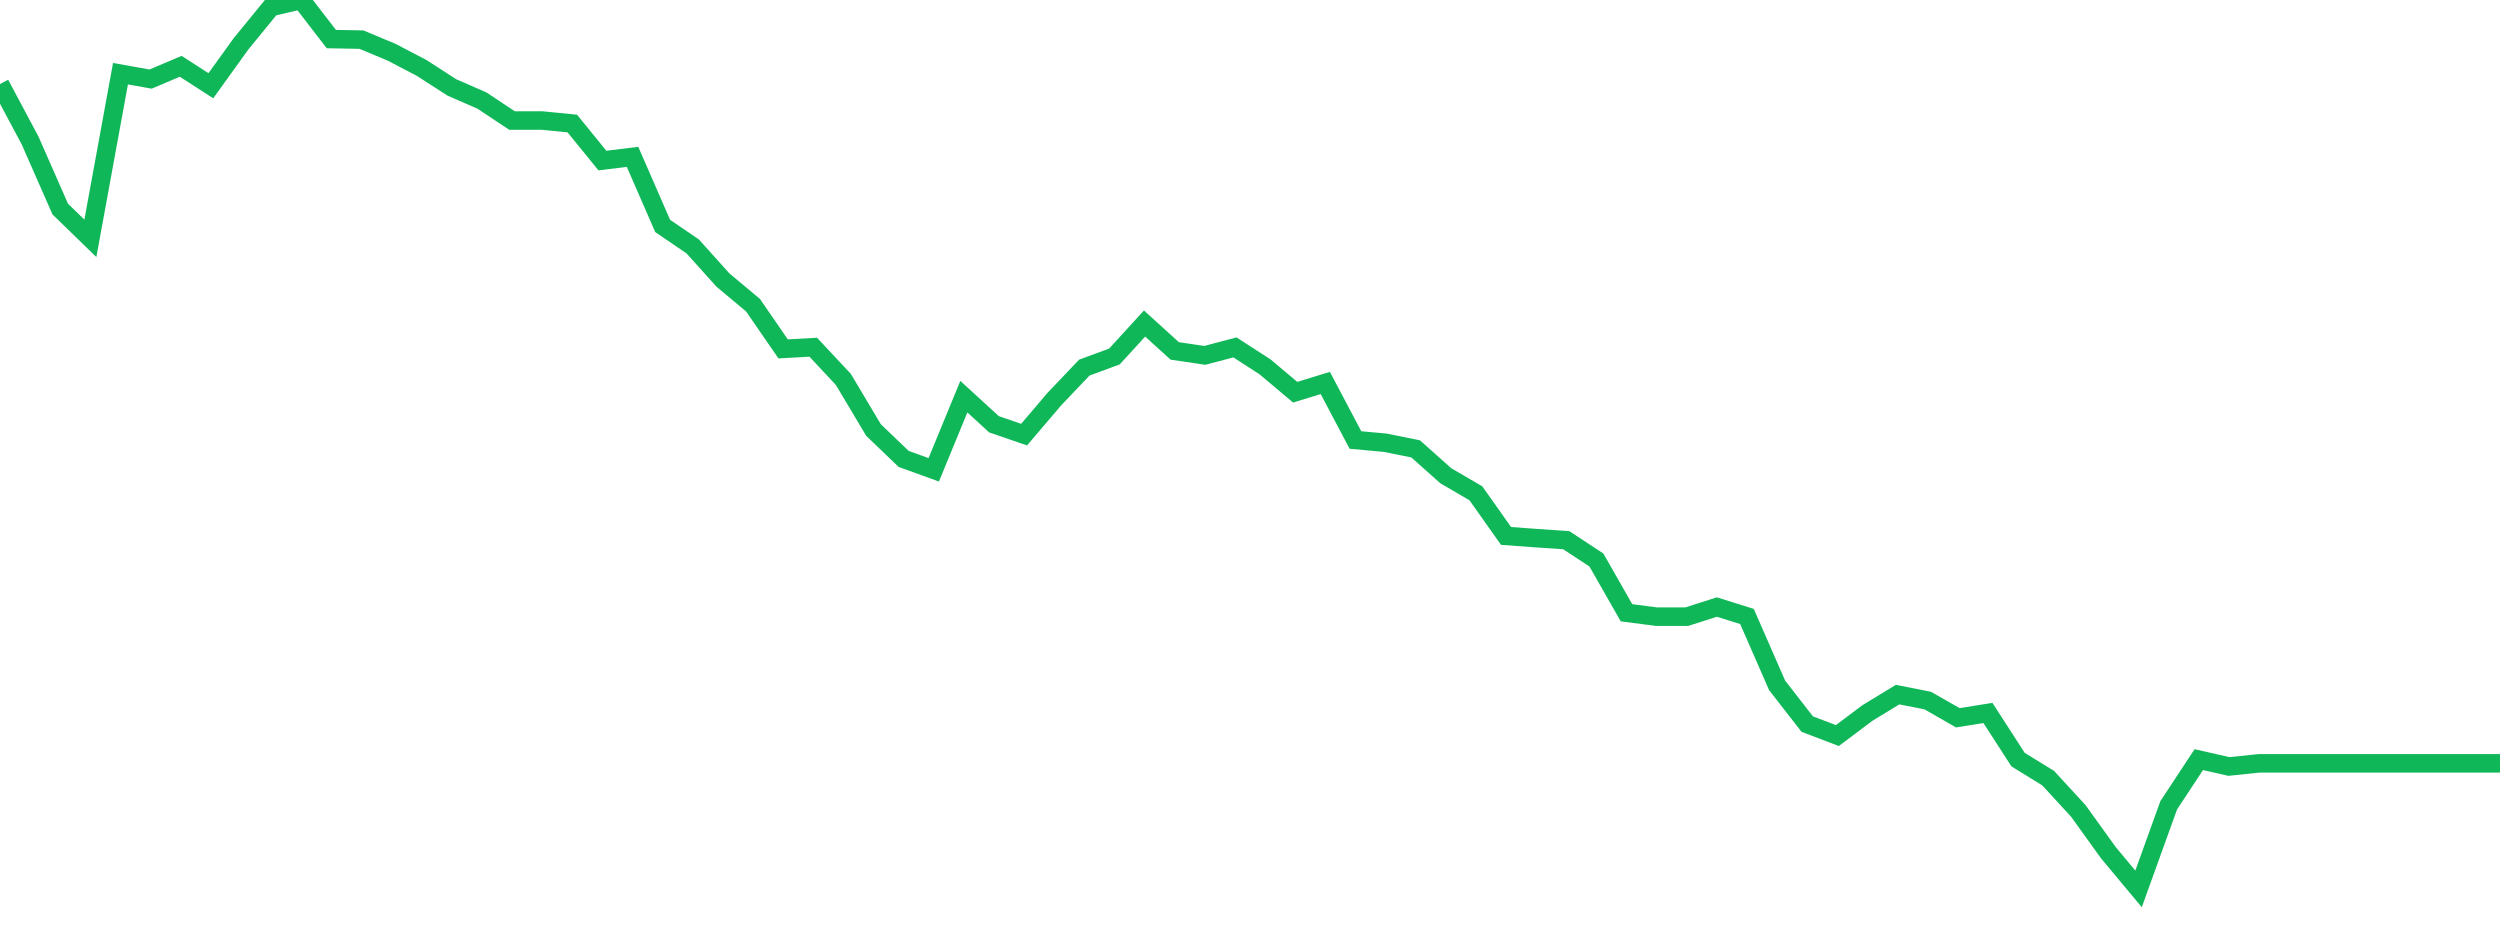 <?xml version="1.0" standalone="no"?>
<!DOCTYPE svg PUBLIC "-//W3C//DTD SVG 1.1//EN" "http://www.w3.org/Graphics/SVG/1.1/DTD/svg11.dtd">
<svg width="135" height="50" viewBox="0 0 135 50" preserveAspectRatio="none" class="sparkline" xmlns="http://www.w3.org/2000/svg"
xmlns:xlink="http://www.w3.org/1999/xlink"><path  class="sparkline--line" d="M 0 4.54 L 0 4.54 L 1.627 7.59 L 3.253 11.29 L 4.88 12.87 L 6.506 3.98 L 8.133 4.27 L 9.759 3.58 L 11.386 4.63 L 13.012 2.37 L 14.639 0.38 L 16.265 0 L 17.892 2.11 L 19.518 2.14 L 21.145 2.82 L 22.771 3.67 L 24.398 4.72 L 26.024 5.43 L 27.651 6.51 L 29.277 6.51 L 30.904 6.67 L 32.53 8.67 L 34.157 8.47 L 35.783 12.2 L 37.41 13.31 L 39.036 15.12 L 40.663 16.48 L 42.289 18.84 L 43.916 18.75 L 45.542 20.49 L 47.169 23.22 L 48.795 24.78 L 50.422 25.37 L 52.048 21.42 L 53.675 22.91 L 55.301 23.47 L 56.928 21.56 L 58.554 19.85 L 60.181 19.25 L 61.807 17.47 L 63.434 18.95 L 65.06 19.19 L 66.687 18.76 L 68.313 19.81 L 69.94 21.18 L 71.566 20.68 L 73.193 23.76 L 74.819 23.91 L 76.446 24.24 L 78.072 25.69 L 79.699 26.64 L 81.325 28.94 L 82.952 29.06 L 84.578 29.17 L 86.205 30.24 L 87.831 33.09 L 89.458 33.3 L 91.084 33.3 L 92.711 32.78 L 94.337 33.29 L 95.964 37.01 L 97.59 39.1 L 99.217 39.72 L 100.843 38.5 L 102.47 37.51 L 104.096 37.83 L 105.723 38.76 L 107.349 38.5 L 108.976 41.02 L 110.602 42.02 L 112.229 43.79 L 113.855 46.05 L 115.482 48 L 117.108 43.49 L 118.735 41.02 L 120.361 41.39 L 121.988 41.22 L 123.614 41.22 L 125.241 41.22 L 126.867 41.22 L 128.494 41.22 L 130.12 41.22 L 131.747 41.22 L 133.373 41.22 L 135 41.22" fill="none" stroke-width="1" stroke="#10b759"></path></svg>